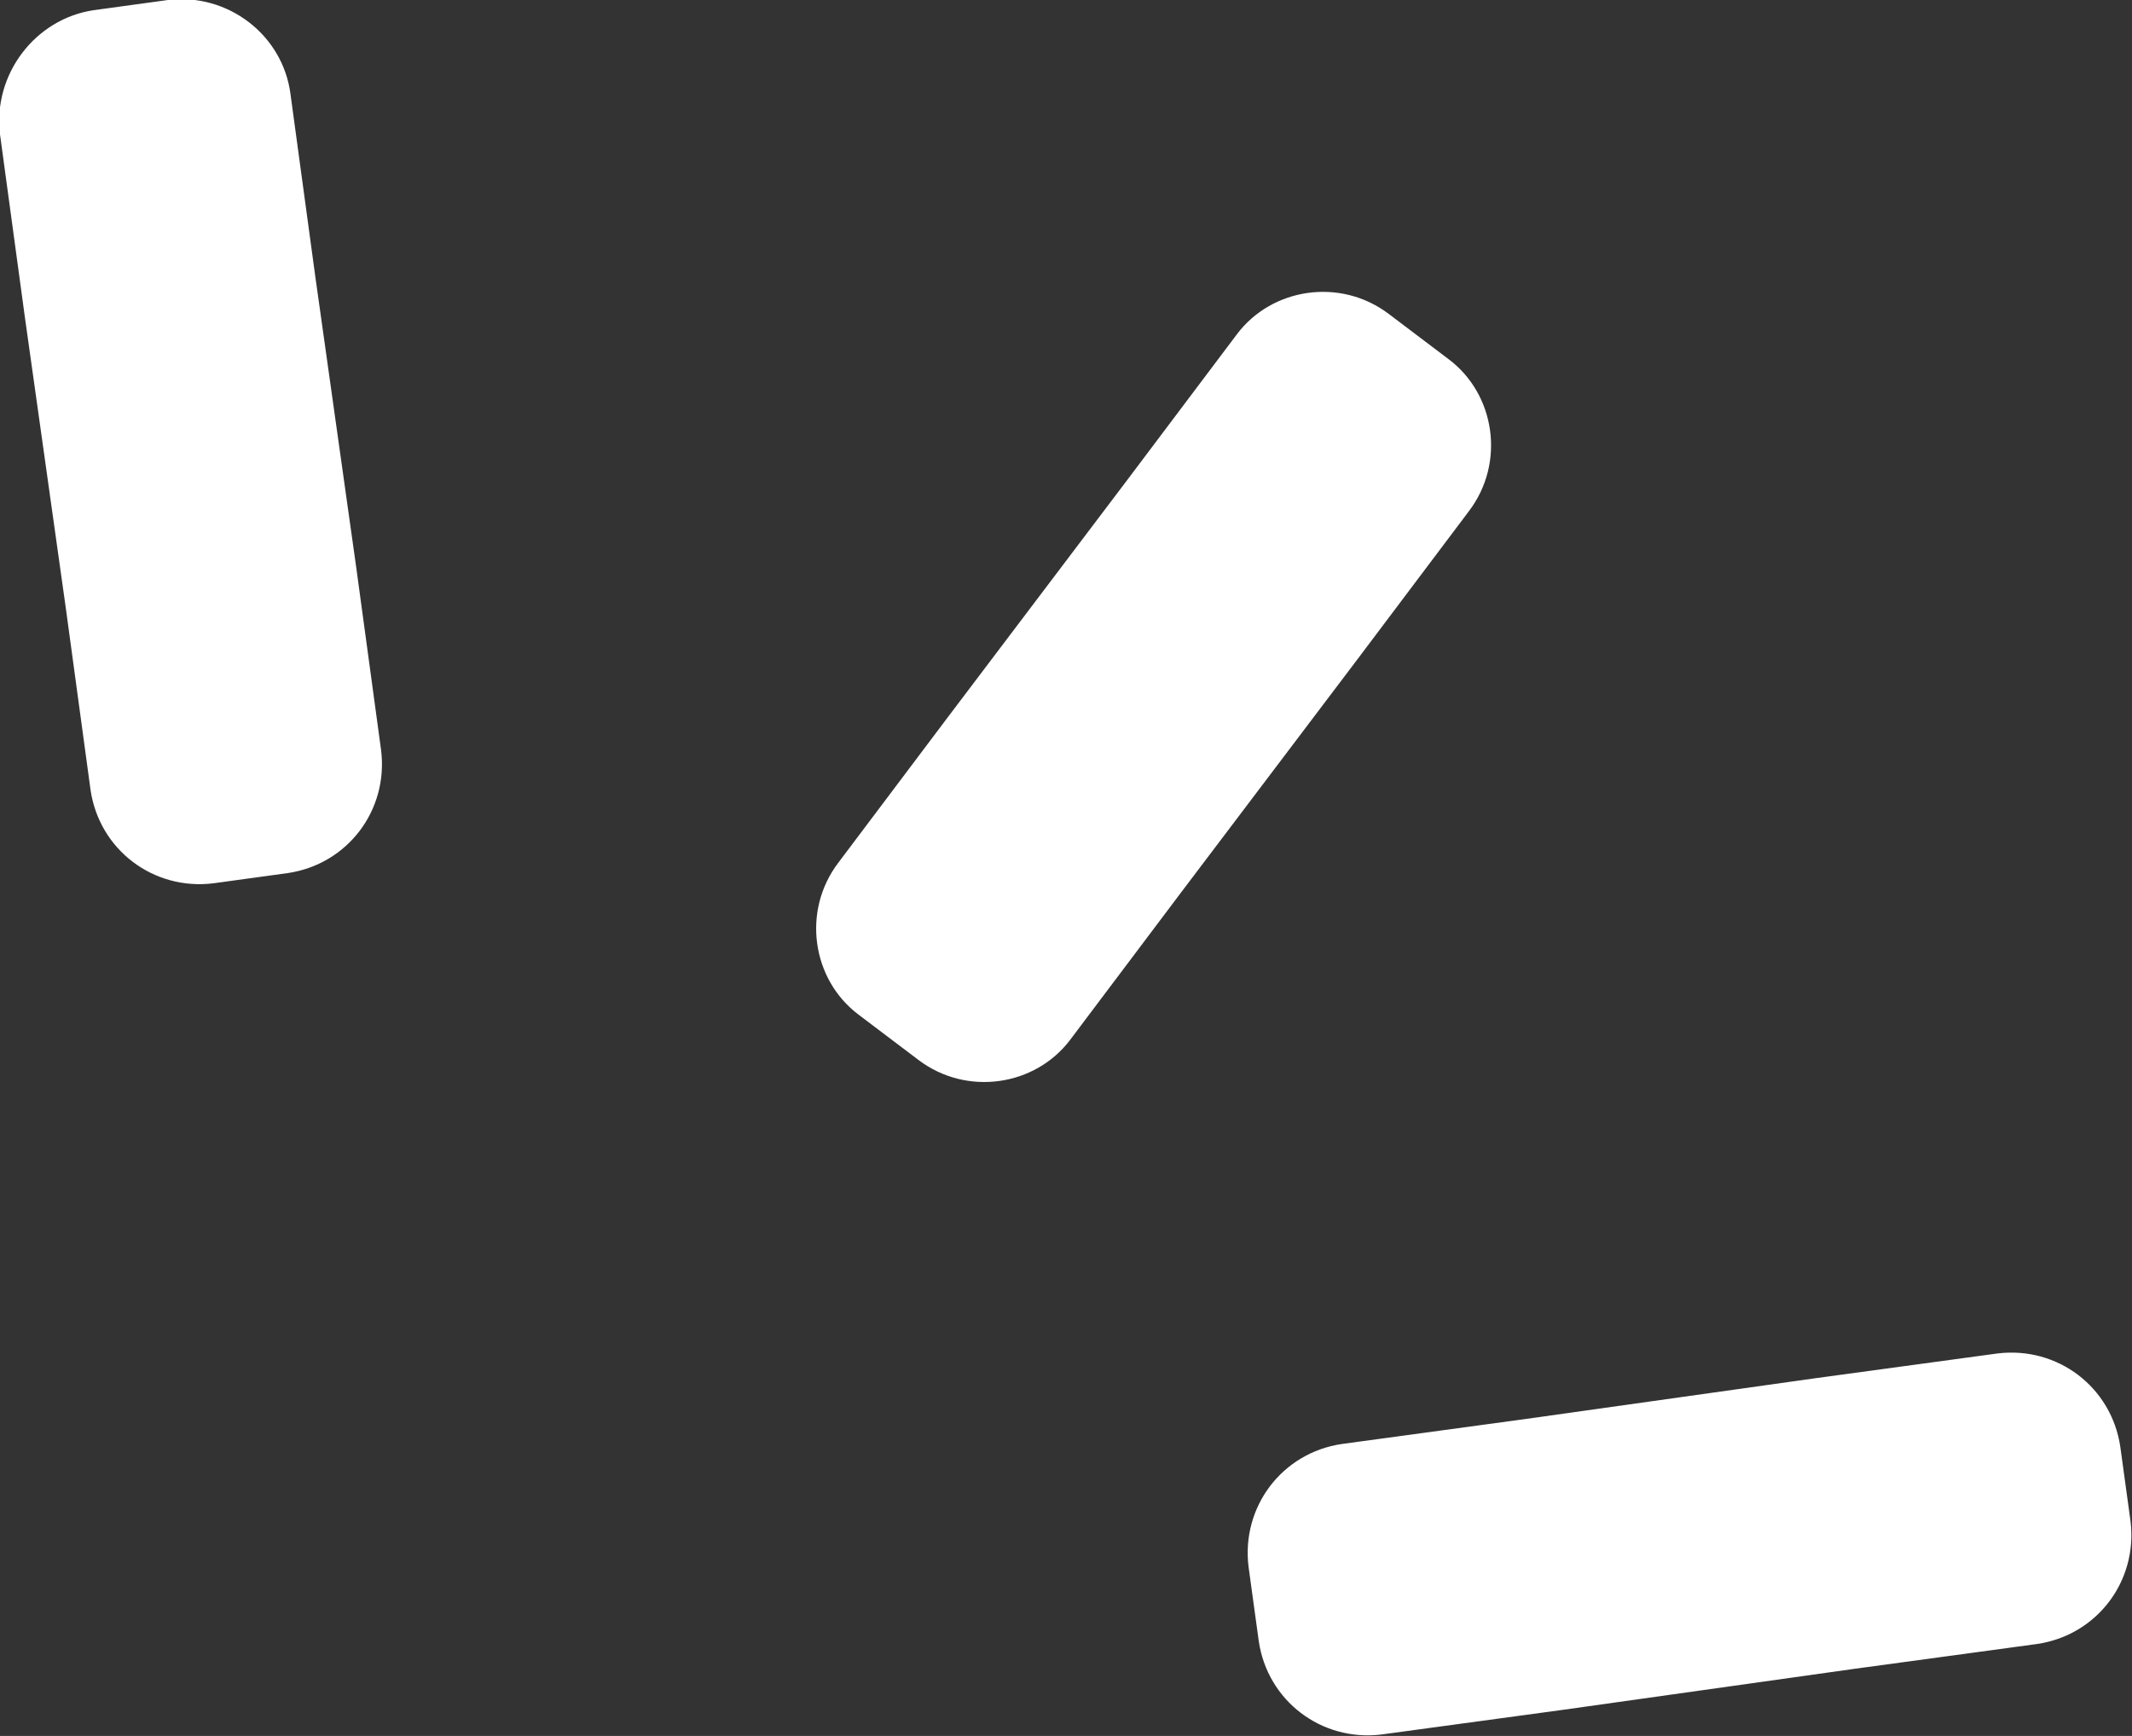<?xml version="1.0" encoding="UTF-8"?><svg id="_レイヤー_1" xmlns="http://www.w3.org/2000/svg" viewBox="0 0 14.6 11.89"><rect x="0" y="0" width="14.6" height="11.89" fill="#333333" stroke="none"/><defs><style>.cls-1{fill:#fff;}</style></defs><path class="cls-1" d="M1.15,0l-.51.07C.24.13-.05.51,0,.92l.17,1.25.28,1.99.17,1.25c.06.41.43.69.84.64l.51-.07c.41-.06.69-.43.64-.84l-.17-1.25-.28-1.99-.17-1.25C1.94.24,1.56-.05,1.15,0Z"/><path class="cls-1" d="M13.68,9.27l-1.25.17-1.99.28-1.25.17c-.41.06-.69.43-.64.84l.07.51c.06.41.43.69.84.64l1.25-.17,1.99-.28,1.25-.17c.41-.06.69-.43.64-.84l-.07-.51c-.06-.41-.43-.69-.84-.64Z"/><path class="cls-1" d="M9.3,4.51l.76-1.01c.25-.33.18-.8-.14-1.04l-.41-.31c-.33-.25-.8-.18-1.04.14l-.76,1.01-1.21,1.6-.76,1.01c-.25.33-.18.8.14,1.04l.41.31c.33.25.8.18,1.04-.14l.76-1.01,1.21-1.6Z"/></svg>